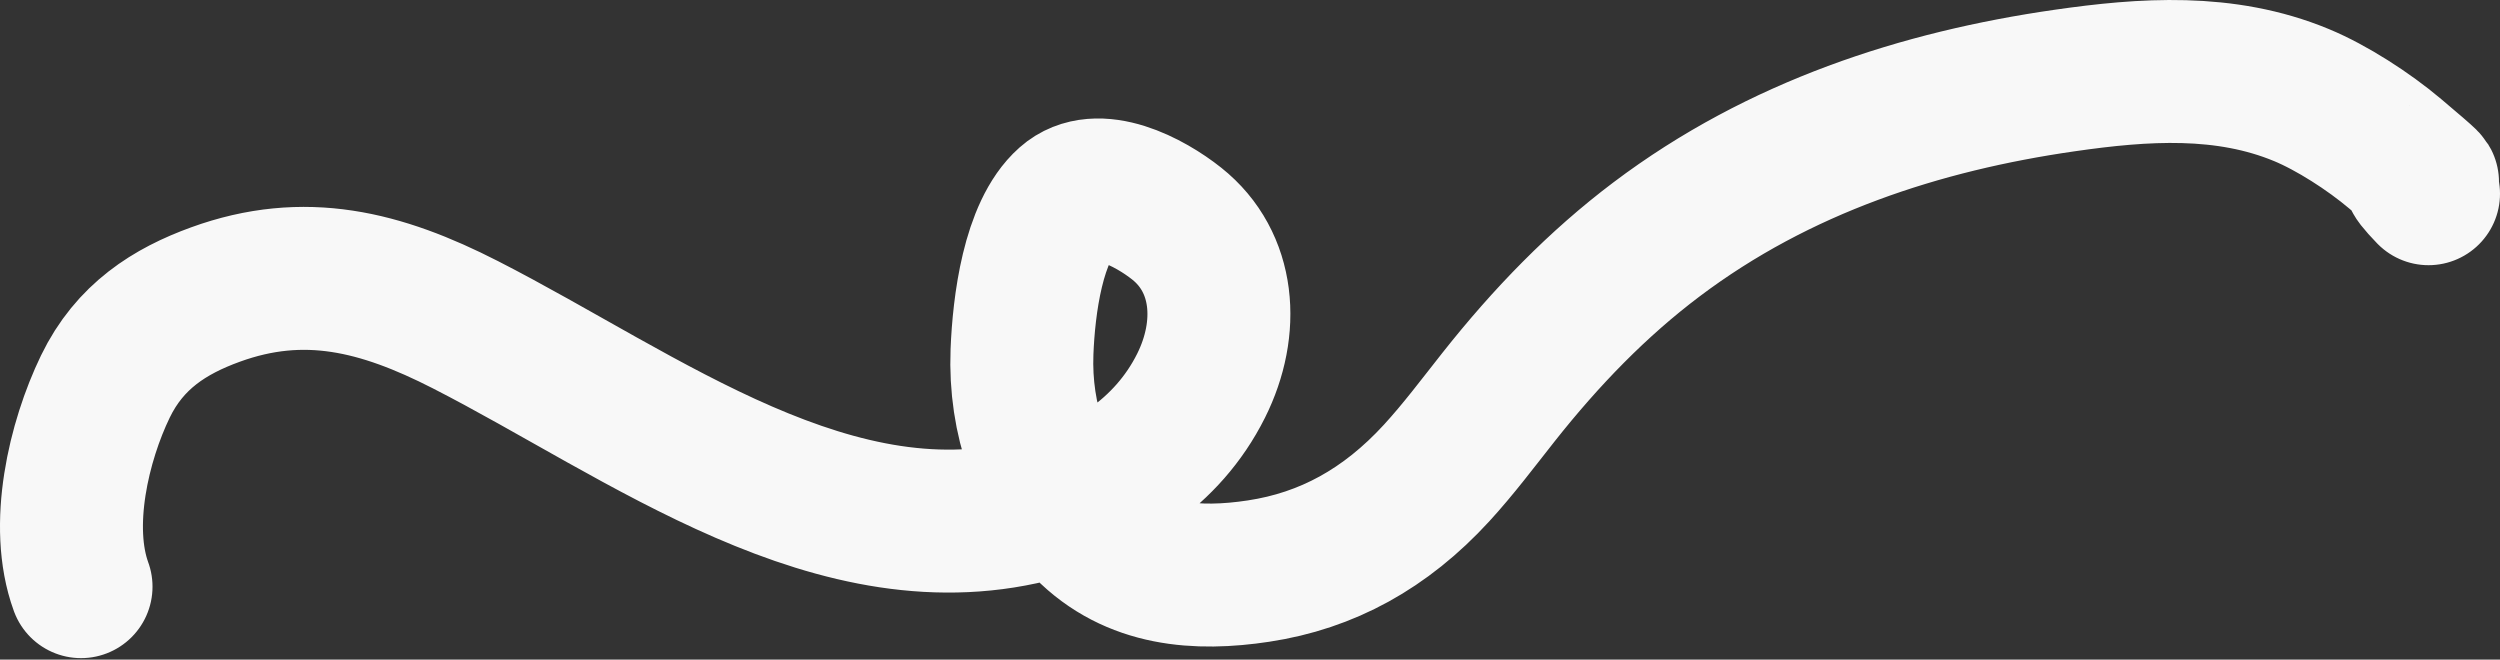 <?xml version="1.0" encoding="UTF-8"?> <svg xmlns="http://www.w3.org/2000/svg" width="1679" height="443" viewBox="0 0 1679 443" fill="none"><rect x="0" y="0" width="1679" height="443" fill="#333333" stroke="none"/><path d="M54.427 394C39.477 353.009 52.971 296.403 70.764 259.607C87.106 225.816 114.08 208.953 144.624 197.841C204.421 176.087 255.726 189.042 312.537 218.068C432.53 279.374 562.303 379.621 699.079 341.6C741.177 329.898 783.743 304.851 806.635 259.064C825.991 220.348 822.838 176.085 790.297 150.193C772.36 135.921 737 116.849 716.551 134.989C693.754 155.212 687.577 205.37 686.372 236.258C684.6 281.701 699.676 324.427 728.804 354.089C761.391 387.273 804.556 389.705 845.209 383.547C891.256 376.573 930.483 355.088 964.791 317.708C979.498 301.685 992.776 283.93 1006.43 266.666C1038.42 226.213 1073 190.559 1112.51 160.781C1195.02 98.586 1290.47 67.925 1386.62 54.082C1439.67 46.444 1494.29 42.55 1545.68 63.856C1566 72.281 1590.7 88.165 1608.54 103.223C1659.69 146.407 1600.8 98.79 1631 130.102" stroke="#F8F8F8" stroke-width="96" stroke-linecap="round"></path></svg> 